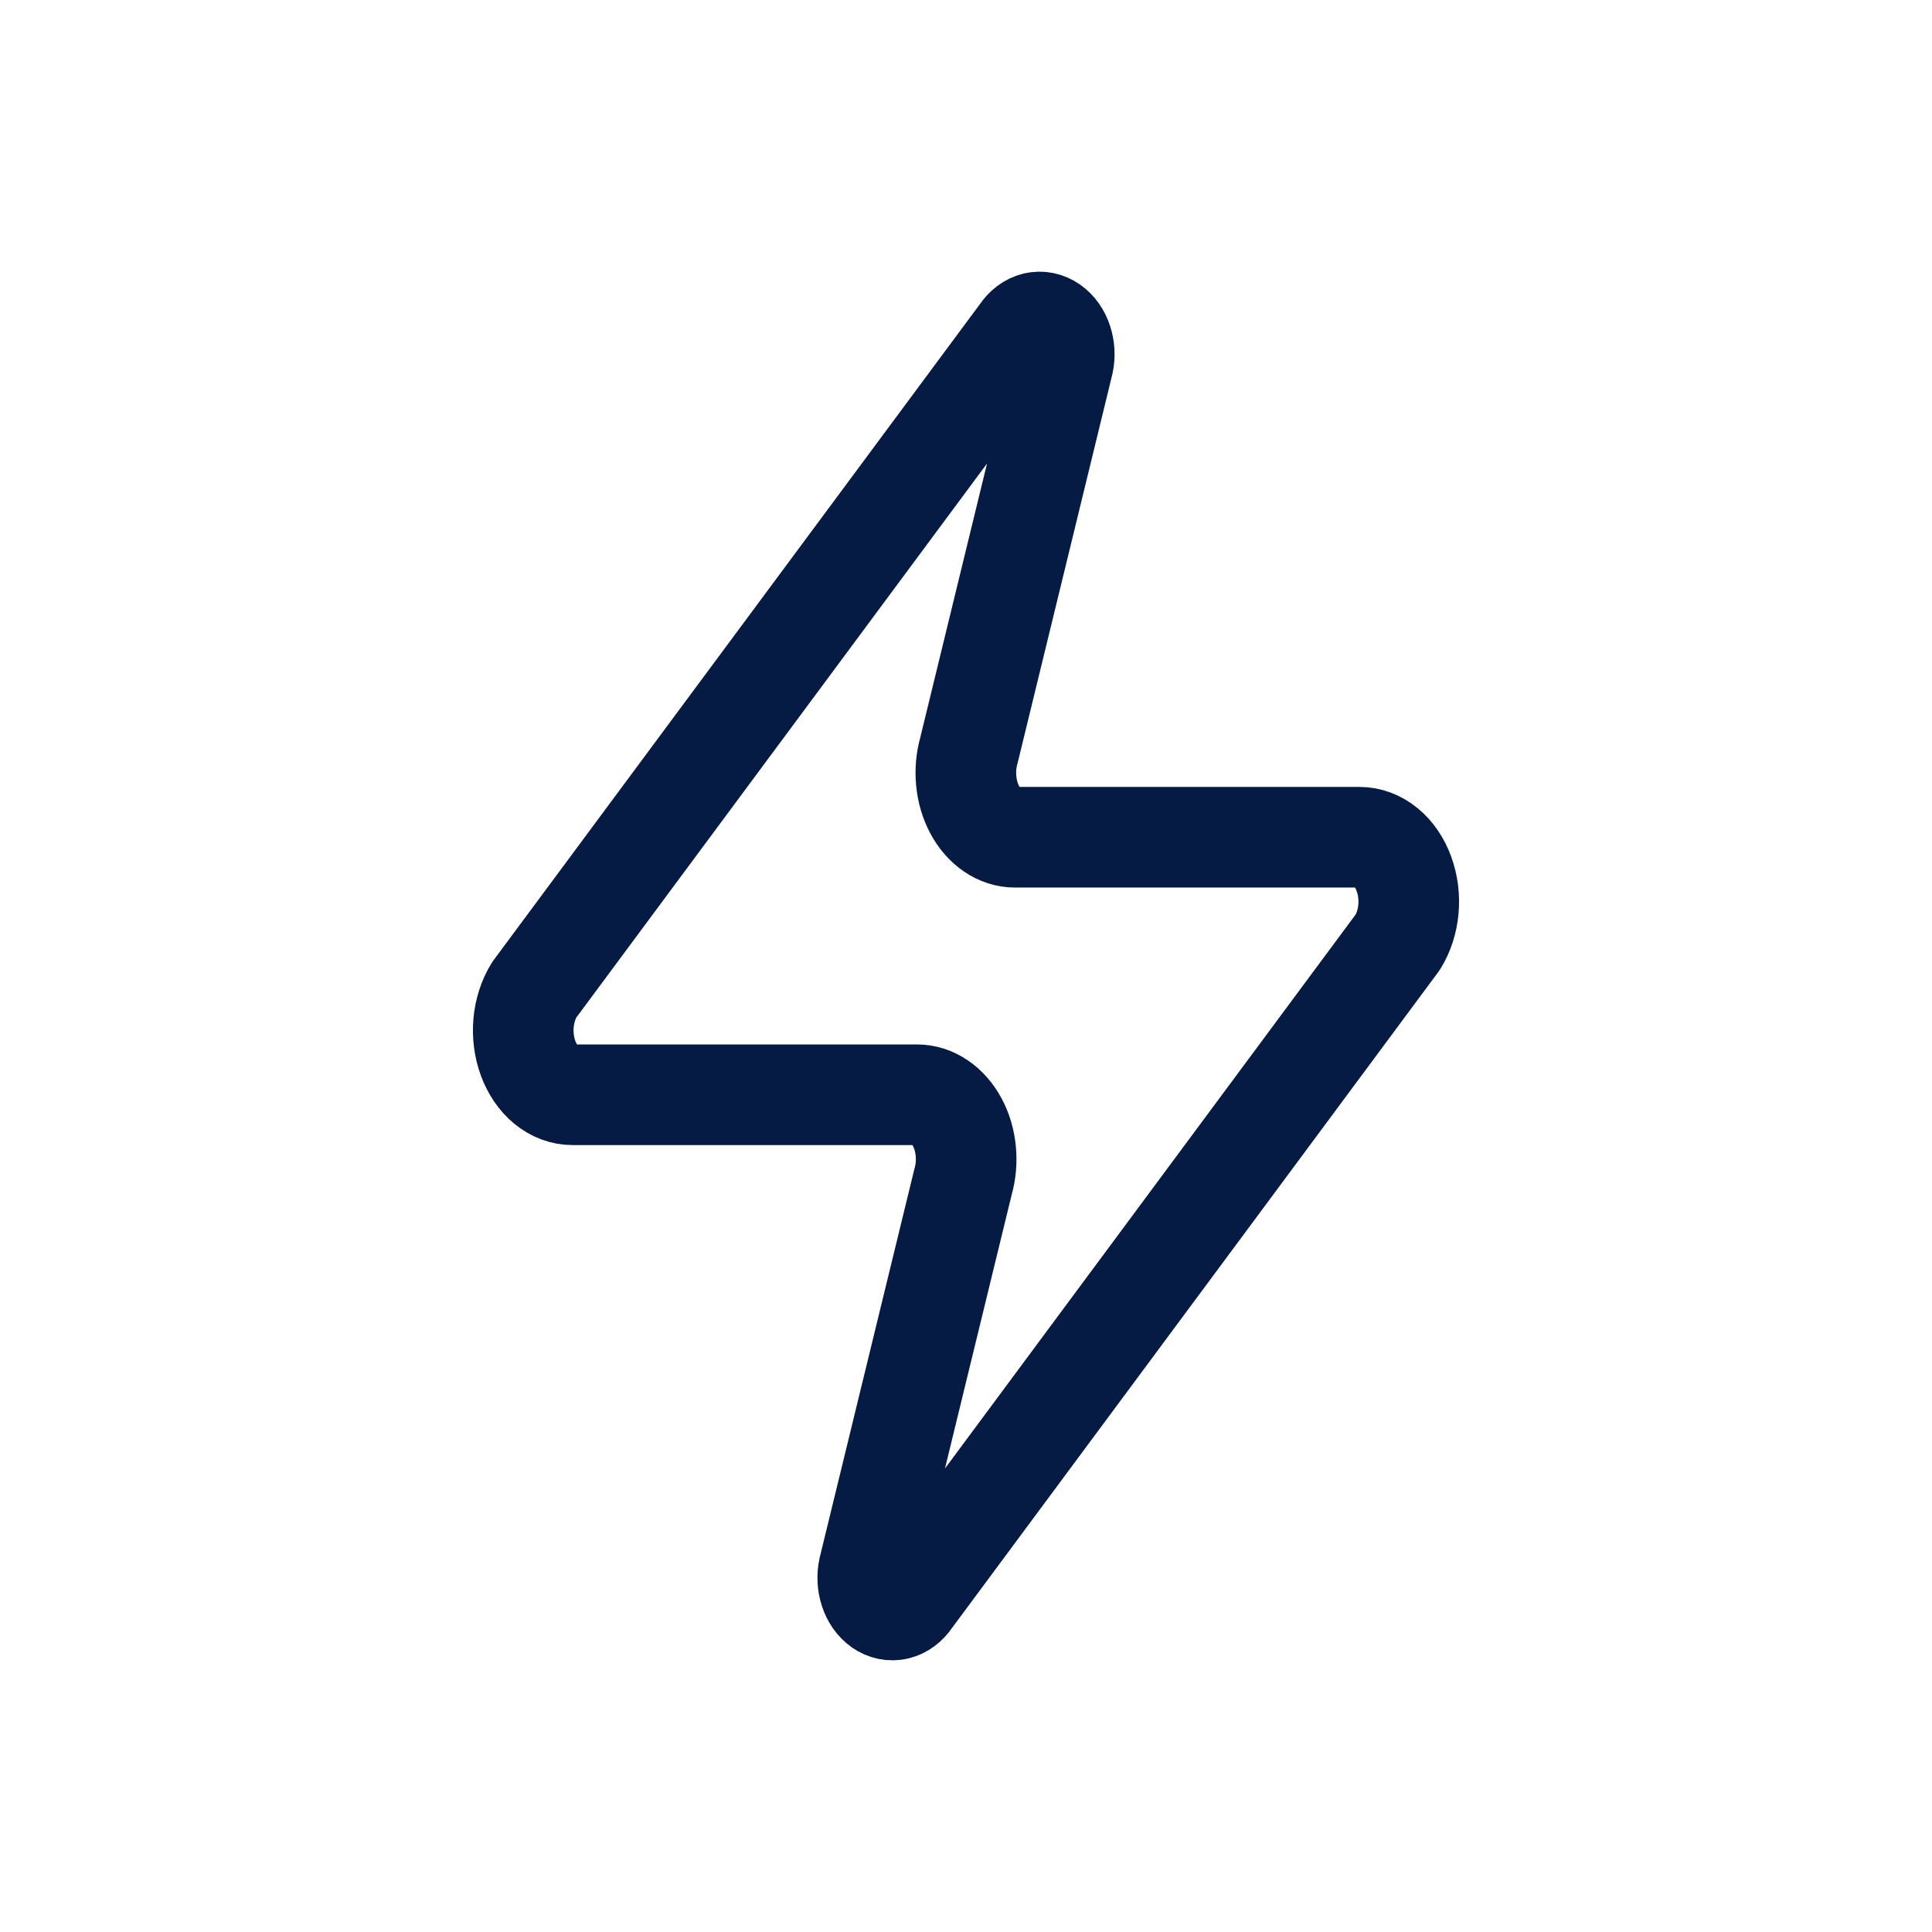 <svg width="48" height="48" viewBox="0 0 48 48" fill="none" xmlns="http://www.w3.org/2000/svg">
<path d="M14.226 27.199C13.995 27.2 13.768 27.115 13.572 26.954C13.376 26.794 13.22 26.563 13.12 26.29C13.02 26.017 12.981 25.712 13.008 25.412C13.036 25.111 13.127 24.827 13.273 24.592L25.368 8.276C25.459 8.139 25.583 8.046 25.719 8.013C25.855 7.98 25.996 8.009 26.118 8.095C26.24 8.18 26.337 8.318 26.391 8.484C26.446 8.651 26.456 8.837 26.419 9.012L24.073 18.641C24.004 18.884 23.981 19.145 24.006 19.401C24.03 19.658 24.102 19.903 24.215 20.115C24.328 20.328 24.479 20.501 24.654 20.62C24.829 20.74 25.024 20.802 25.222 20.801H33.774C34.005 20.8 34.232 20.885 34.428 21.046C34.624 21.206 34.781 21.437 34.88 21.71C34.98 21.983 35.019 22.288 34.992 22.588C34.964 22.889 34.873 23.173 34.727 23.408L22.632 39.724C22.541 39.861 22.417 39.954 22.281 39.987C22.145 40.02 22.004 39.991 21.882 39.906C21.76 39.82 21.663 39.682 21.609 39.516C21.554 39.349 21.544 39.163 21.581 38.988L23.927 29.359C23.996 29.116 24.019 28.855 23.994 28.599C23.97 28.342 23.898 28.097 23.785 27.885C23.672 27.672 23.521 27.499 23.346 27.38C23.171 27.26 22.976 27.198 22.778 27.199H14.226Z" stroke="#051B44" stroke-width="2.5" stroke-linecap="round" stroke-linejoin="round"/>
</svg>
